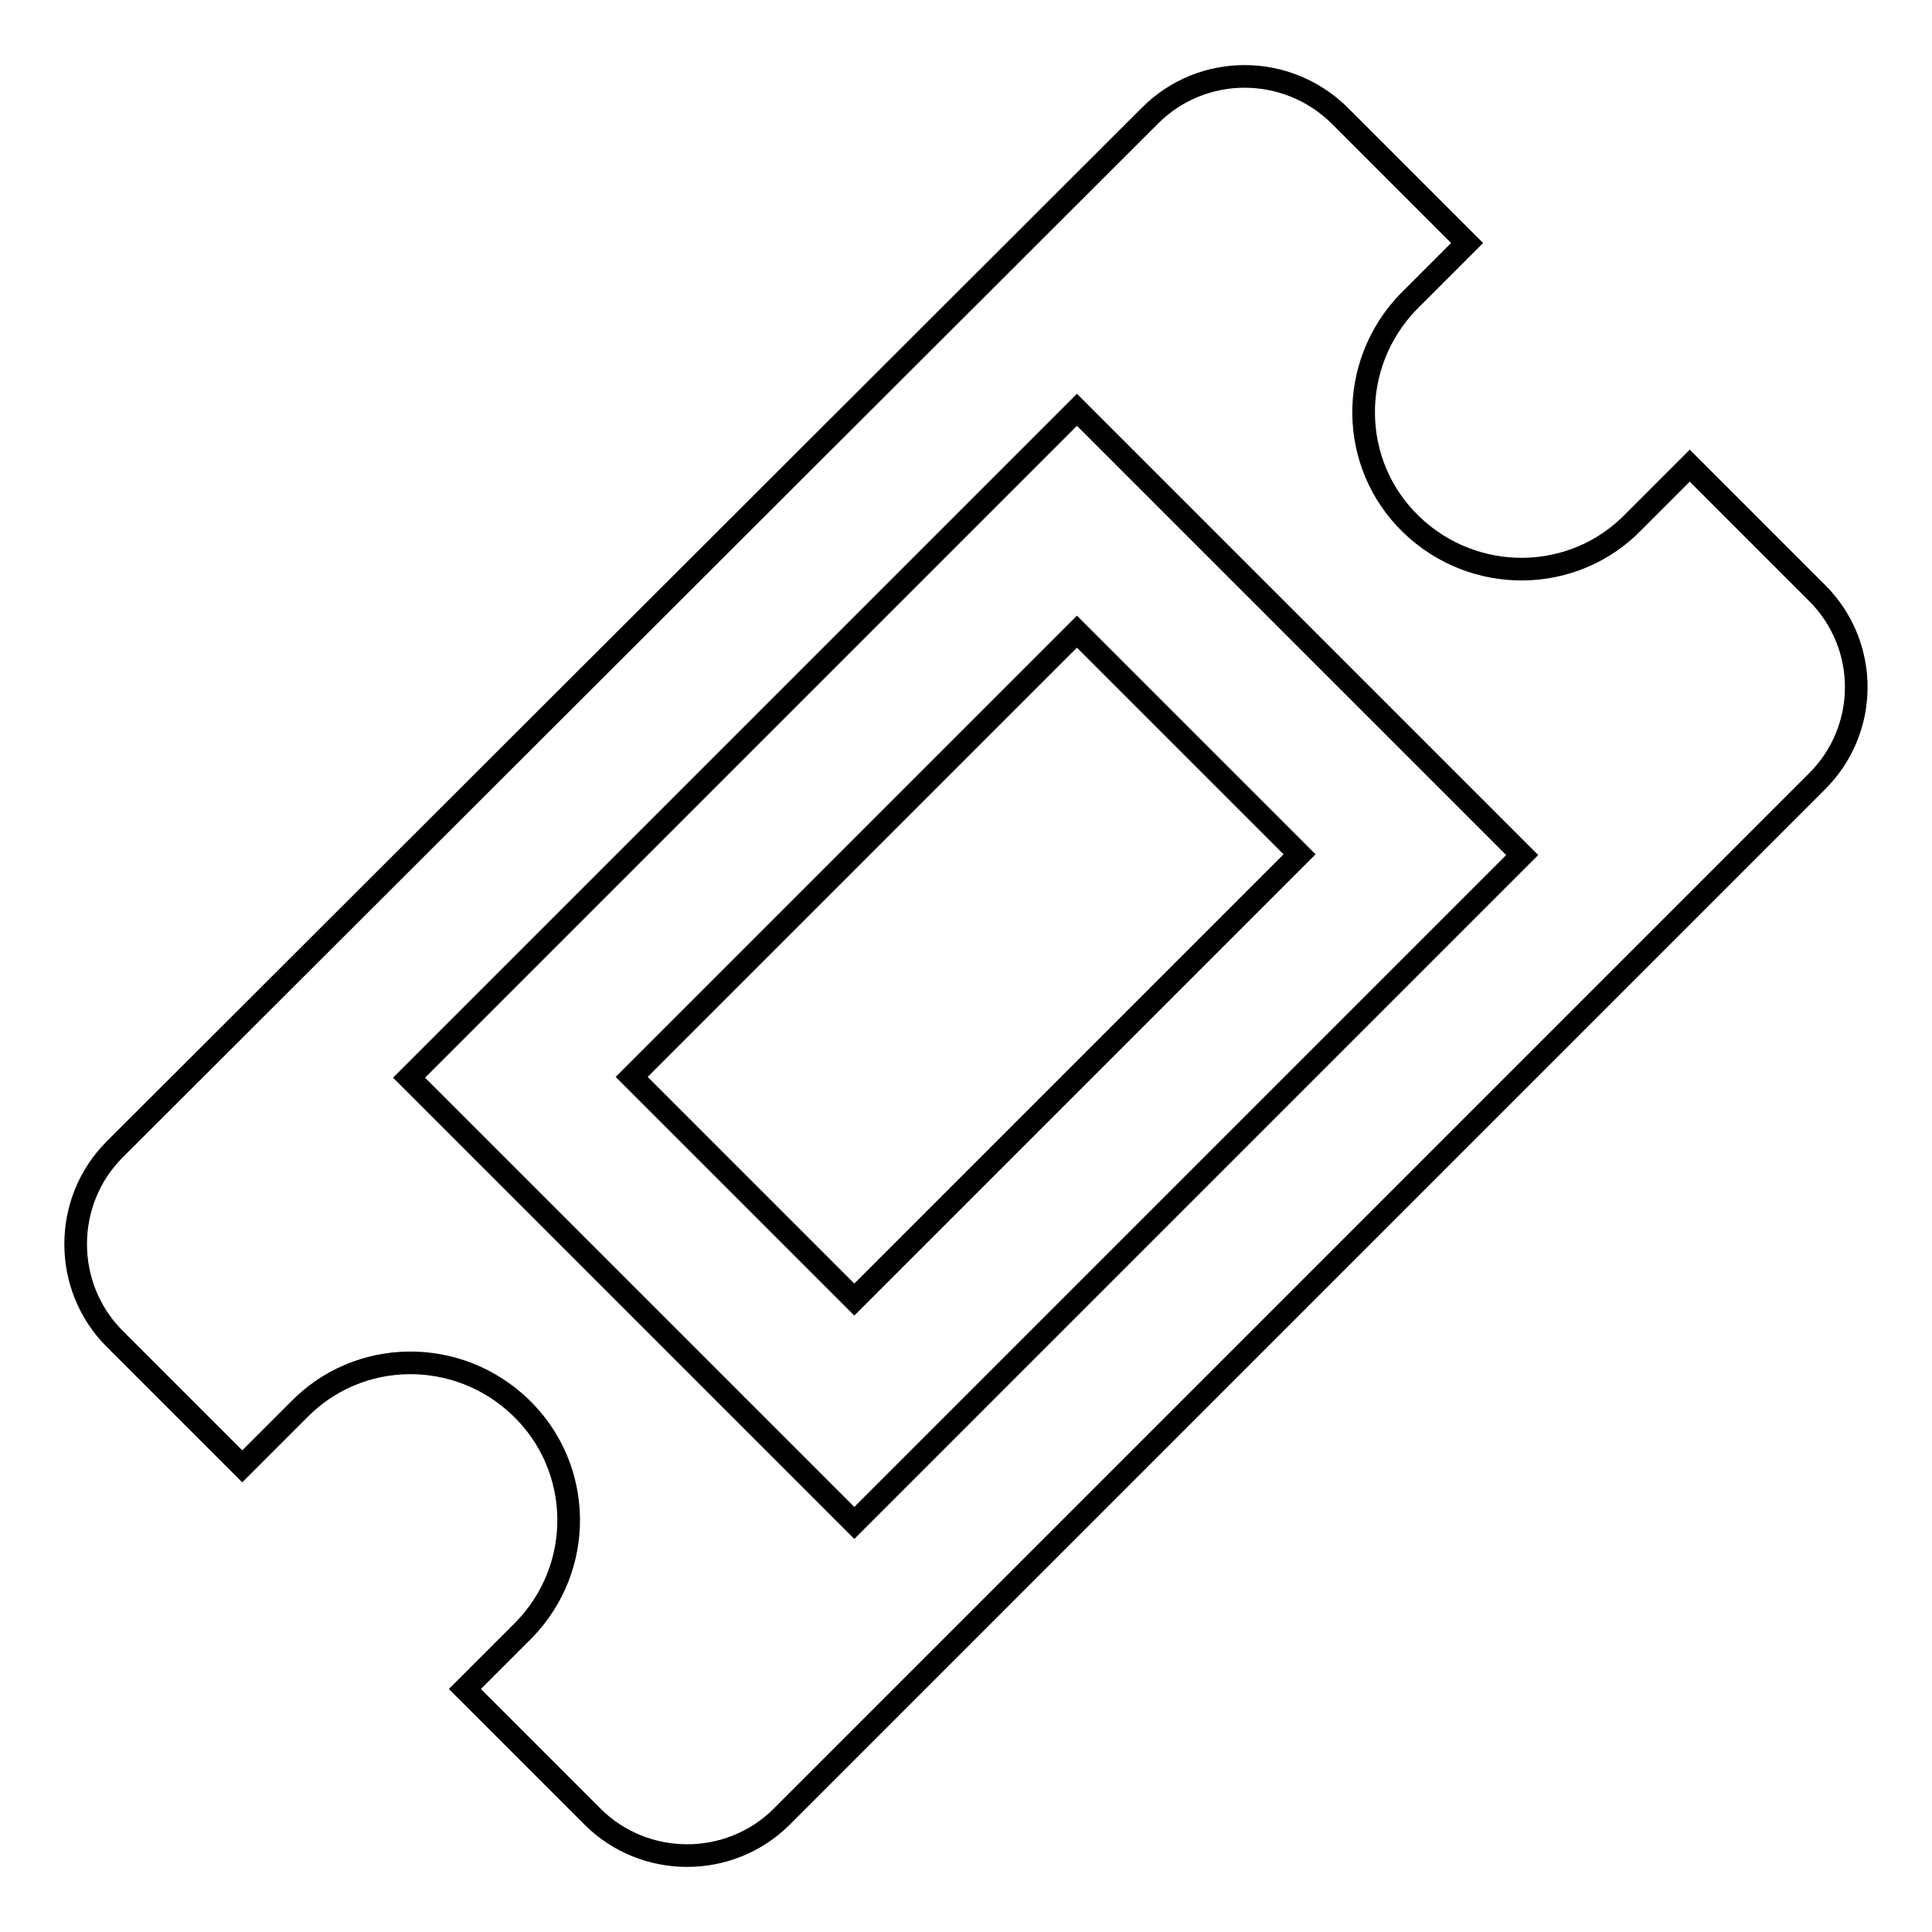 <?xml version="1.0" encoding="utf-8"?>
<!-- Svg Vector Icons : http://www.onlinewebfonts.com/icon -->
<!DOCTYPE svg PUBLIC "-//W3C//DTD SVG 1.1//EN" "http://www.w3.org/Graphics/SVG/1.1/DTD/svg11.dtd">
<svg version="1.1" xmlns="http://www.w3.org/2000/svg" xmlns:xlink="http://www.w3.org/1999/xlink" x="0px" y="0px" viewBox="0 0 256 256" enable-background="new 0 0 256 256" xml:space="preserve">
<g> <path stroke-width="3" fill-opacity="0" stroke="#000000"  d="M142.7,83.7l29.5,29.5l-59,59l-29.5-29.5L142.7,83.7z M240.8,78.6l-16.9-16.9l-7.4,7.4 c-8,8.3-21.2,8.4-29.5,0.4c-8.3-8-8.4-21.2-0.4-29.5c0.1-0.1,0.3-0.3,0.4-0.4l7.4-7.4l-16.9-16.9c-7-6.9-18.2-6.9-25.1,0 L15.2,152.3c-6.9,6.9-6.9,18.2,0,25.1l16.9,16.9l7.4-7.4c8-8.3,21.2-8.4,29.5-0.4c8.3,8,8.5,21.2,0.4,29.5 c-0.1,0.1-0.3,0.3-0.4,0.4l-7.4,7.4l16.9,16.9c6.9,6.9,18.2,6.9,25.1,0l137.1-137.1C247.7,96.7,247.7,85.5,240.8,78.6L240.8,78.6z  M113.2,201.8l-59-59l88.5-88.5l59,59L113.2,201.8L113.2,201.8z"/></g>
</svg>